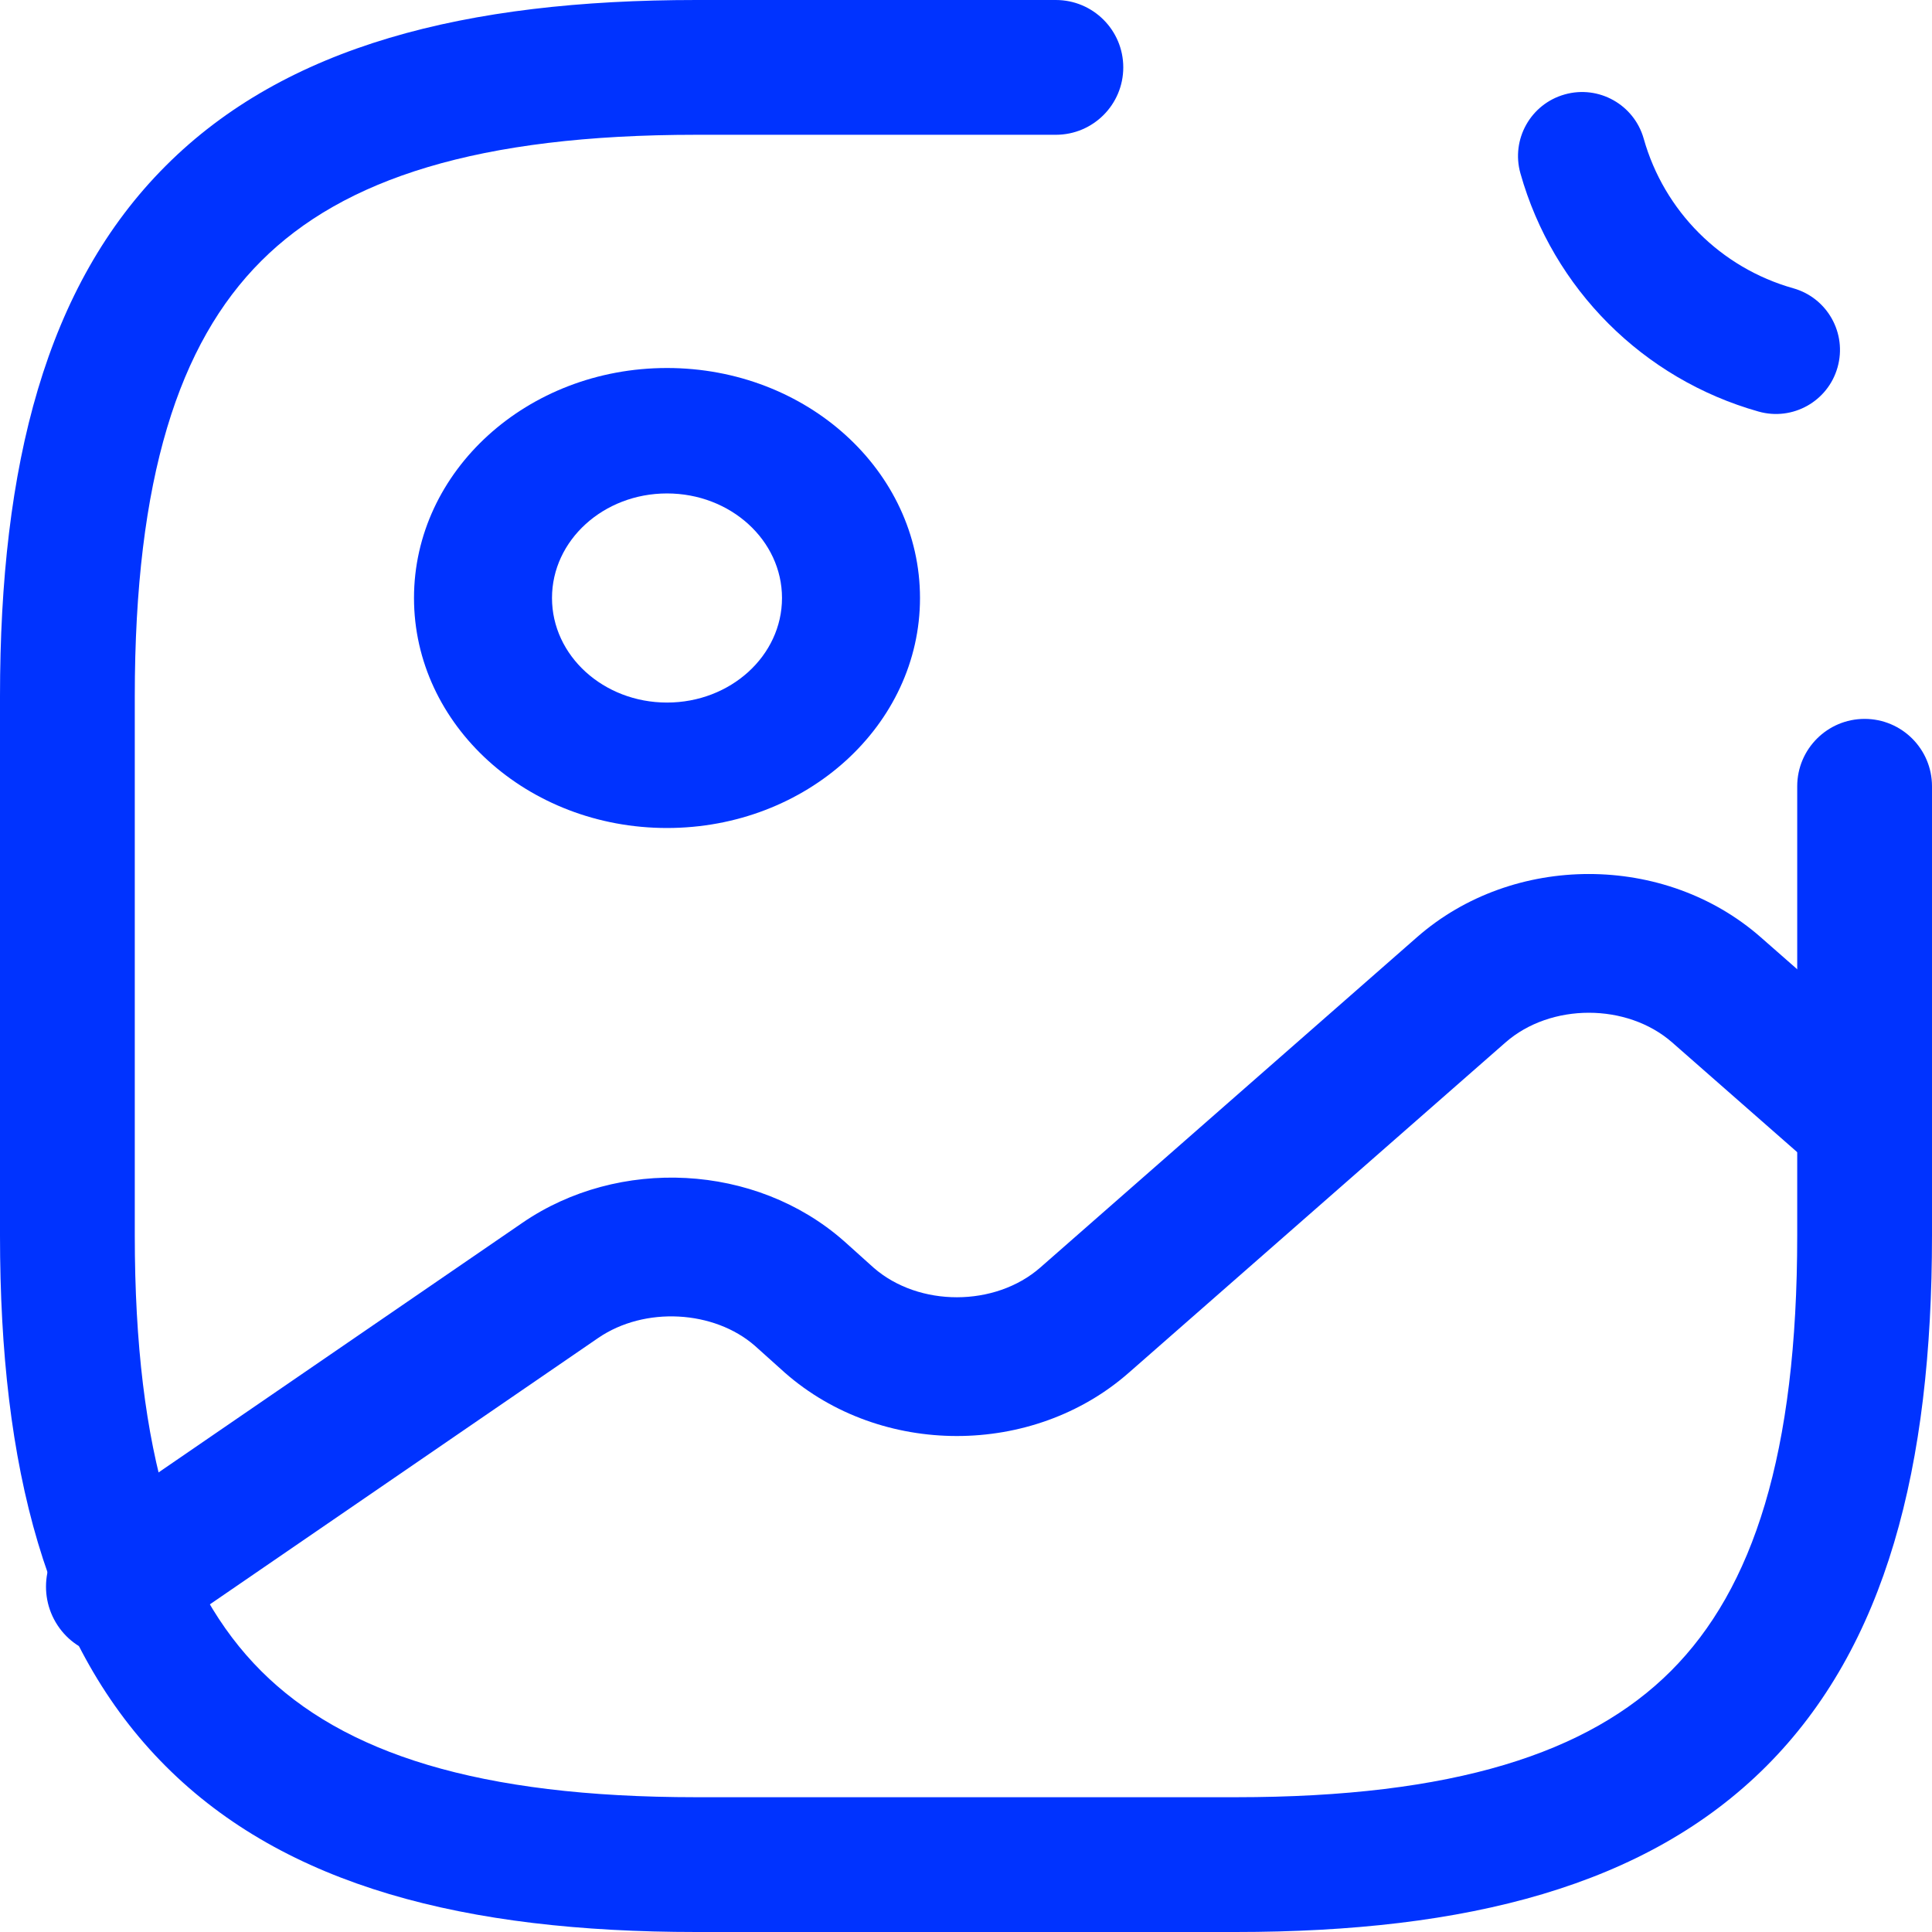 <svg width="42" height="42" viewBox="0 0 42 42" fill="none" xmlns="http://www.w3.org/2000/svg">
<path fill-rule="evenodd" clip-rule="evenodd" d="M9 13C9 10.239 11.462 8 14.5 8C17.538 8 20 10.239 20 13C20 15.761 17.538 18 14.5 18C11.462 18 9 15.761 9 13ZM14.5 10.727C13.119 10.727 12 11.745 12 13C12 14.255 13.119 15.273 14.5 15.273C15.881 15.273 17 14.255 17 13C17 11.745 15.881 10.727 14.5 10.727Z" fill="#0033FF"/>
<path fill-rule="evenodd" clip-rule="evenodd" d="M3.604 3.604C6.21 0.997 10.111 0 15.139 0H22.953C23.763 0 24.419 0.656 24.419 1.465C24.419 2.274 23.763 2.93 22.953 2.93H15.139C10.4 2.93 7.464 3.887 5.676 5.676C3.887 7.464 2.93 10.4 2.93 15.139V26.86C2.93 31.6 3.887 34.536 5.676 36.325C7.464 38.113 10.4 39.07 15.139 39.07H26.86C31.6 39.07 34.536 38.113 36.325 36.325C38.113 34.536 39.07 31.6 39.07 26.86V17.093C39.07 16.284 39.726 15.628 40.535 15.628C41.344 15.628 42 16.284 42 17.093V26.86C42 31.889 41.003 35.79 38.397 38.397C35.79 41.003 31.889 42 26.86 42H15.139C10.111 42 6.21 41.003 3.604 38.397C0.997 35.79 0 31.889 0 26.86V15.139C0 10.111 0.997 6.21 3.604 3.604Z" fill="#0033FF"/>
<path fill-rule="evenodd" clip-rule="evenodd" d="M34.015 2.053C34.755 1.844 35.524 2.275 35.733 3.015C36.177 4.591 37.409 5.823 38.985 6.267C39.725 6.476 40.156 7.245 39.947 7.985C39.739 8.725 38.97 9.156 38.23 8.947C35.721 8.24 33.76 6.279 33.053 3.77C32.844 3.03 33.275 2.261 34.015 2.053Z" fill="#0033FF"/>
<path fill-rule="evenodd" clip-rule="evenodd" d="M36.353 22.663C35.371 21.801 33.709 21.801 32.727 22.663L24.538 29.843C22.45 31.676 19.153 31.676 17.064 29.843C17.063 29.842 17.061 29.841 17.059 29.839C17.057 29.837 17.054 29.835 17.052 29.832L16.409 29.255C15.526 28.485 14.018 28.391 13.003 29.087C13.003 29.087 13.003 29.087 13.003 29.087L3.299 35.744C2.622 36.208 1.705 36.024 1.251 35.332C0.796 34.641 0.977 33.703 1.654 33.239L11.358 26.582C13.45 25.147 16.425 25.292 18.338 26.972C18.343 26.975 18.347 26.979 18.351 26.983L18.993 27.56C19.976 28.417 21.634 28.415 22.615 27.555L30.803 20.375C30.803 20.375 30.803 20.375 30.803 20.375C32.891 18.542 36.189 18.542 38.277 20.375L41.486 23.191C42.104 23.733 42.175 24.686 41.644 25.318C41.112 25.95 40.18 26.022 39.562 25.479L36.353 22.663Z" fill="#0033FF"/>
</svg>
